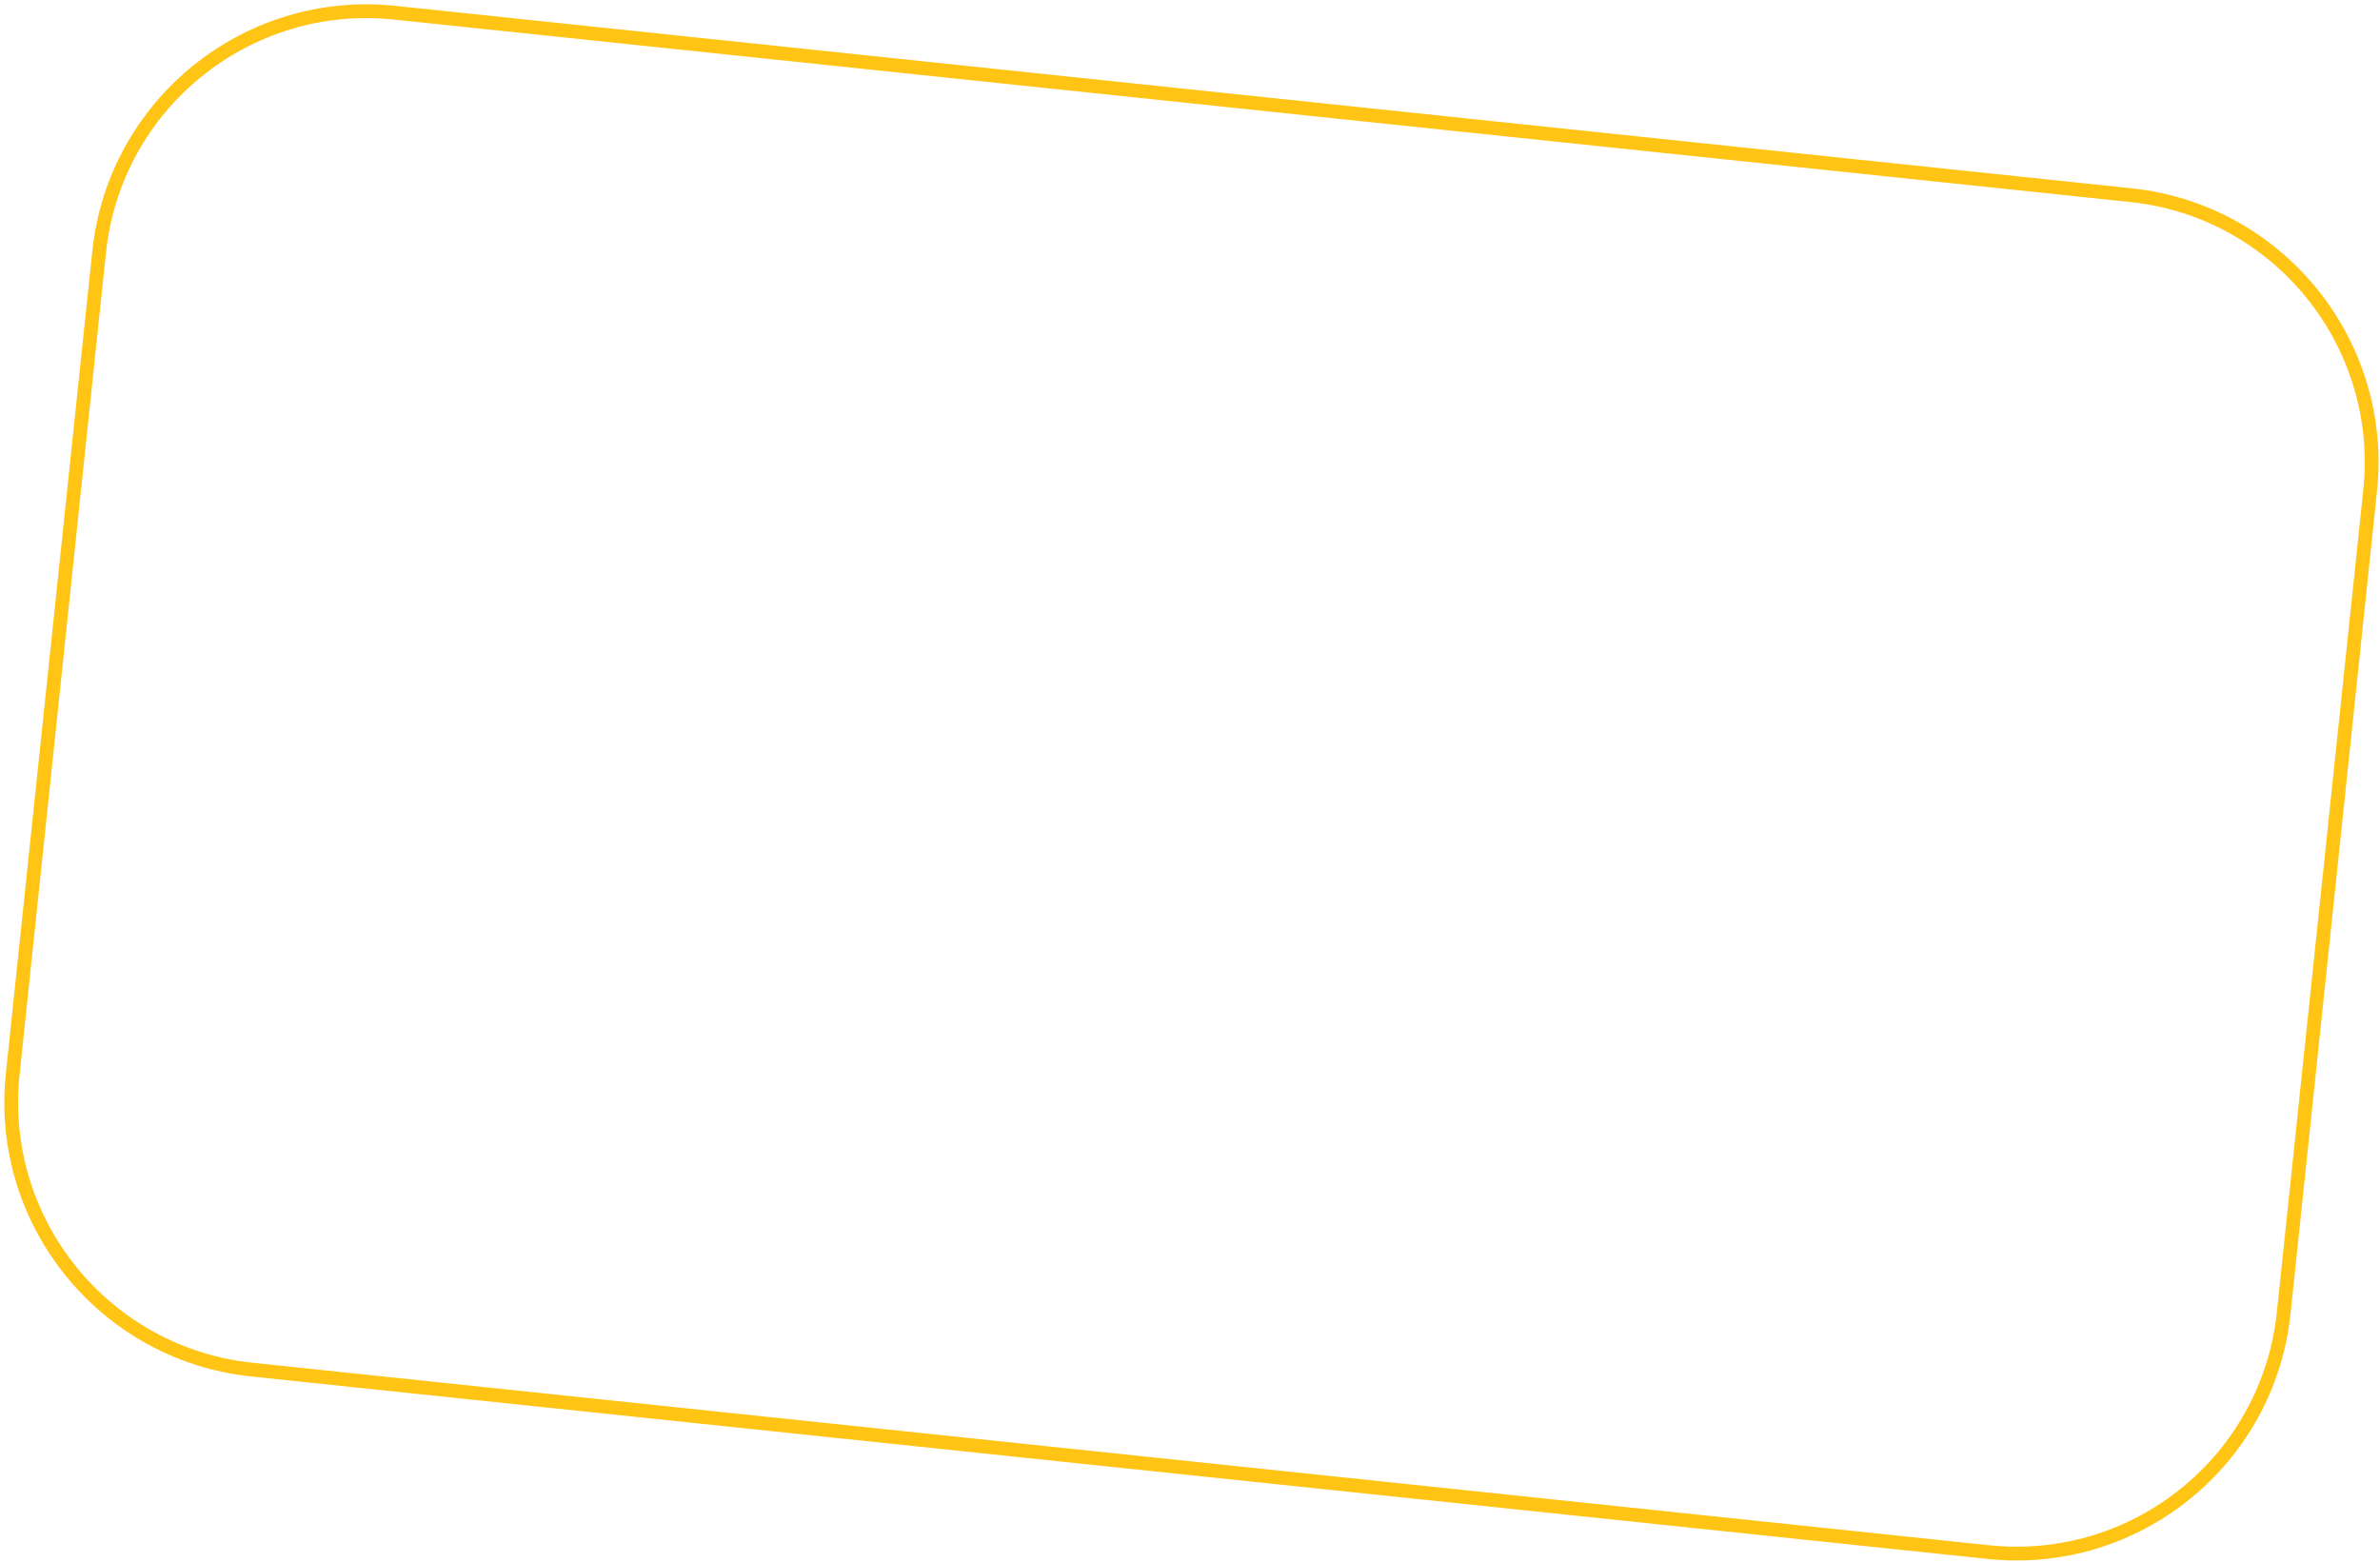 <?xml version="1.0" encoding="UTF-8"?> <svg xmlns="http://www.w3.org/2000/svg" width="518" height="340" viewBox="0 0 518 340" fill="none"> <path fill-rule="evenodd" clip-rule="evenodd" d="M463.635 43.976L85.716 4.255C54.408 0.965 26.361 23.677 23.07 54.985L4.255 233.999C0.965 265.307 23.677 293.354 54.985 296.645L432.903 336.366C464.211 339.656 492.258 316.944 495.549 285.636L514.364 106.622C517.655 75.314 494.942 47.267 463.635 43.976ZM86.03 1.272C53.074 -2.192 23.551 21.716 20.087 54.671L1.272 233.685C-2.192 266.641 21.716 296.164 54.671 299.628L432.59 339.349C465.545 342.813 495.069 318.905 498.533 285.949L517.348 106.936C520.812 73.98 496.904 44.456 463.948 40.992L86.03 1.272Z" fill="#FFC414"></path> </svg> 